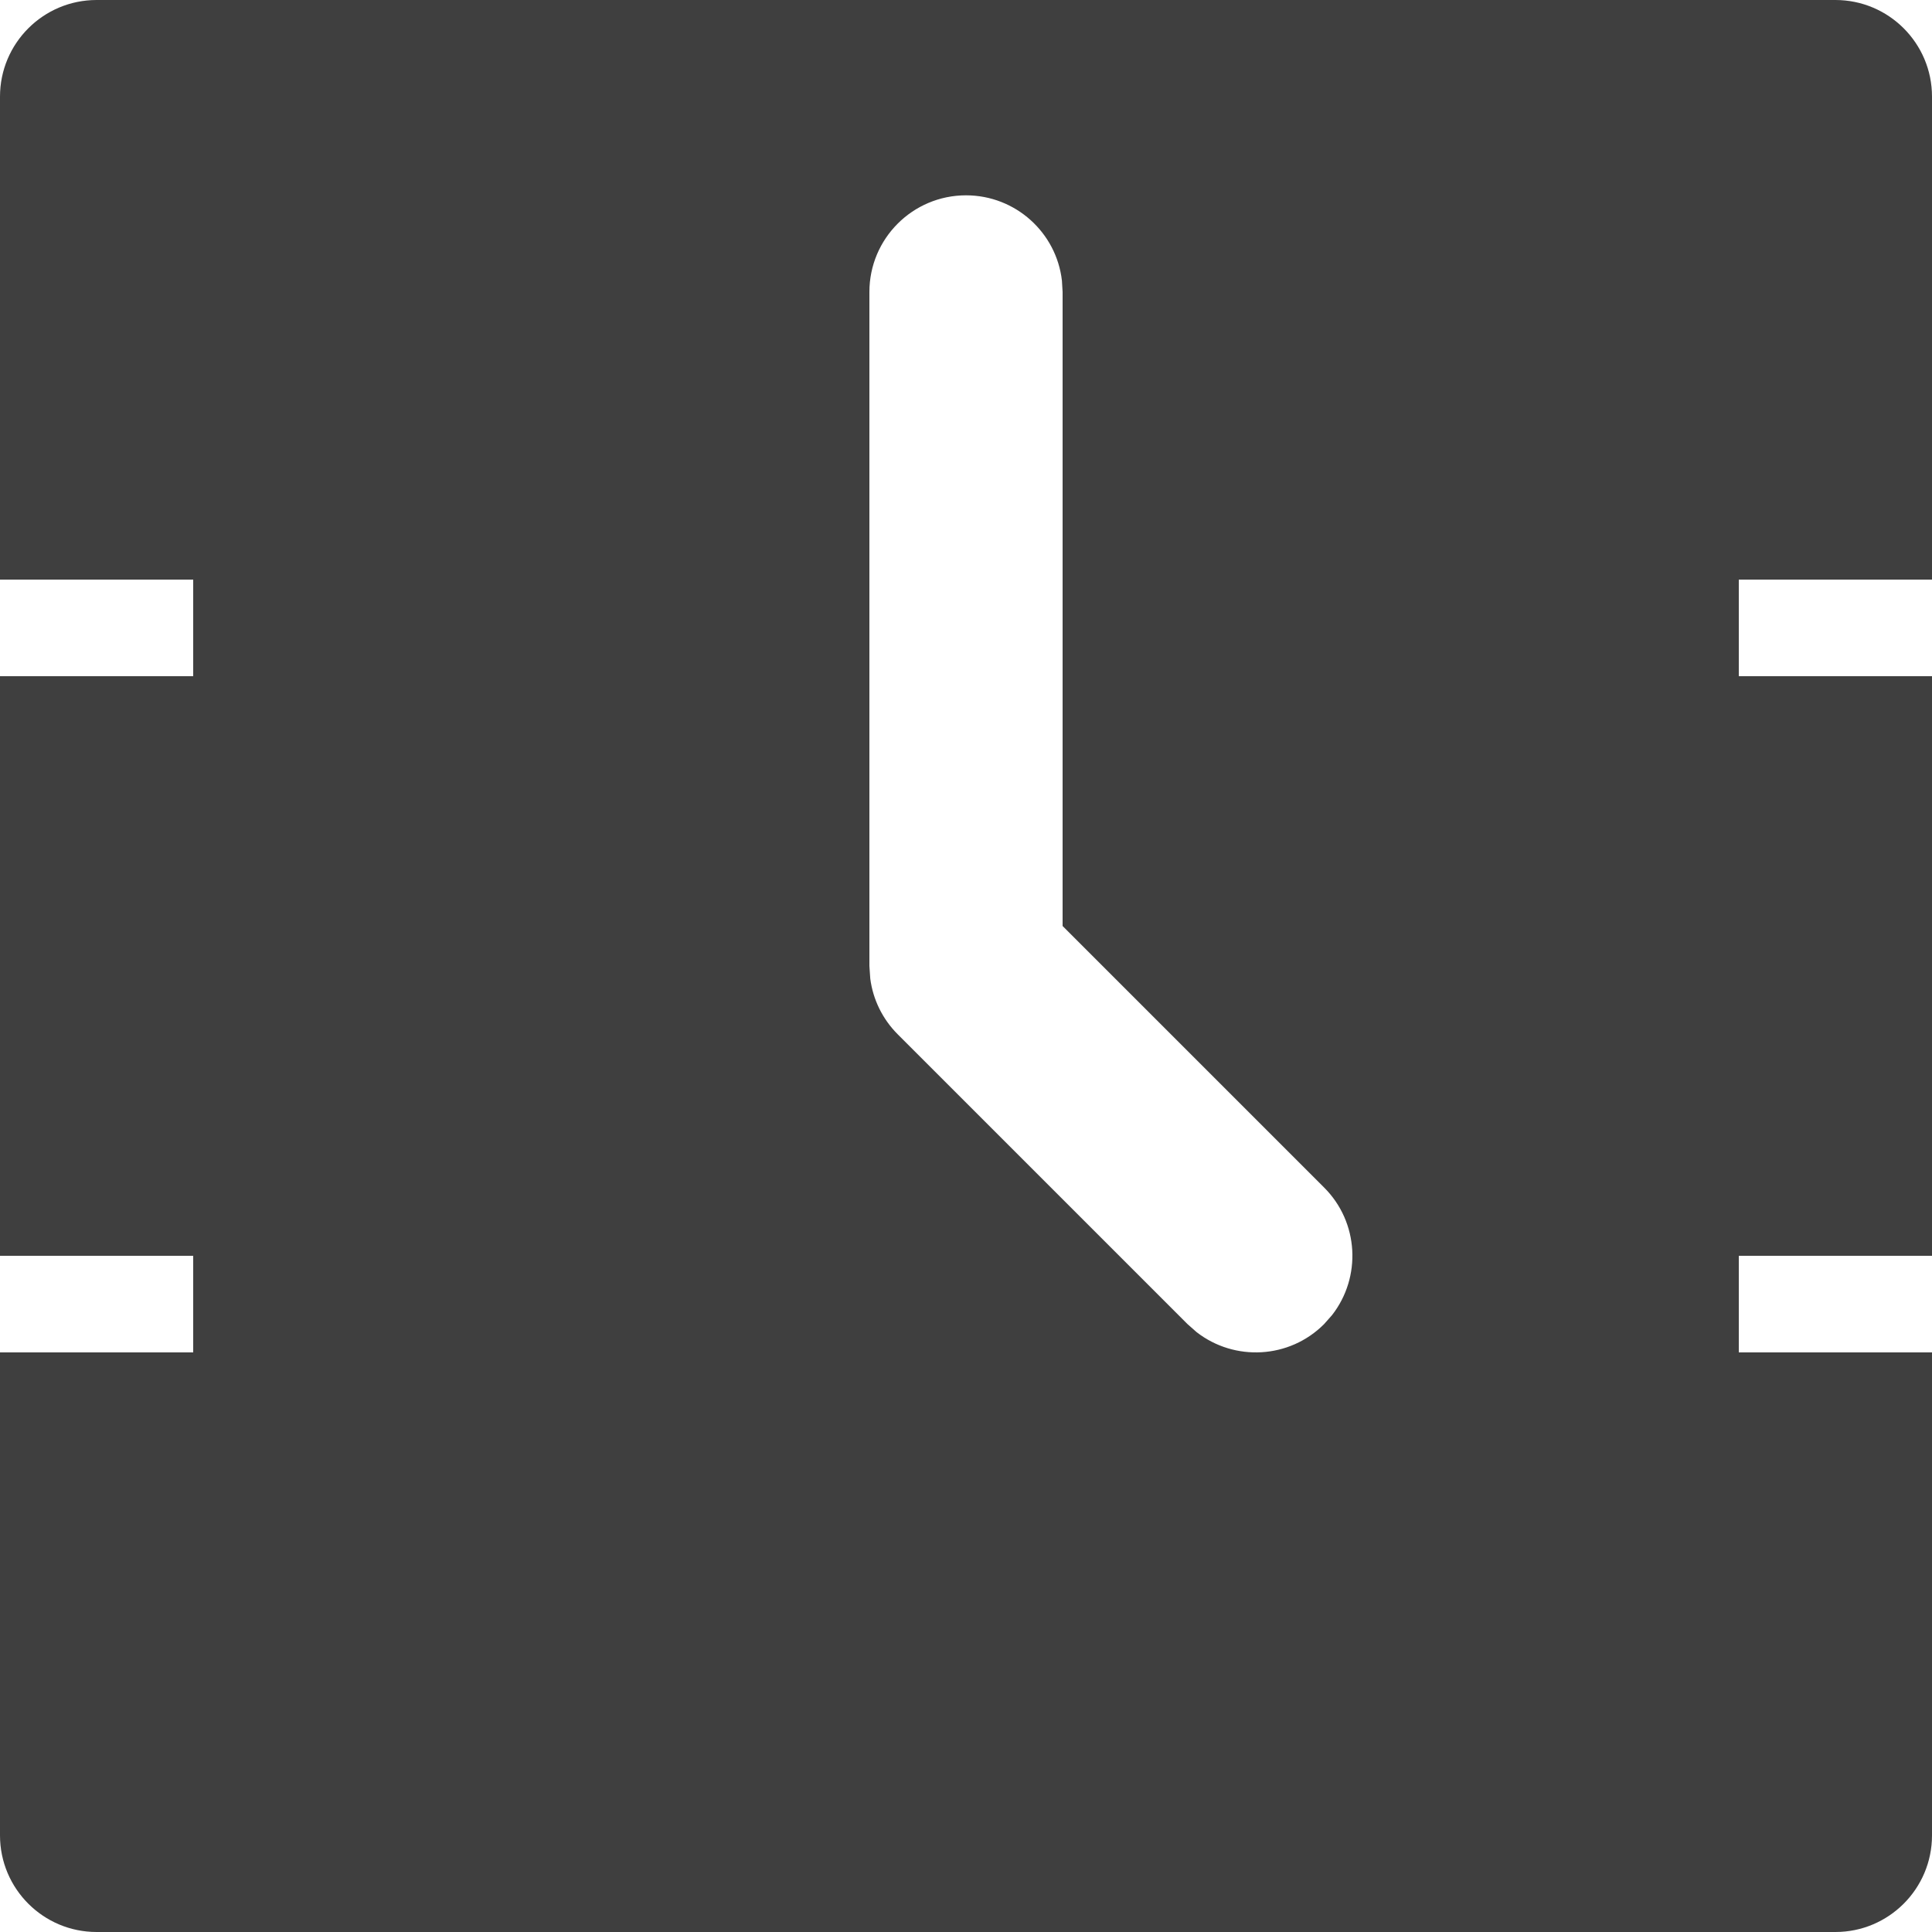 <?xml version="1.0" encoding="UTF-8"?>
<svg  viewBox="0 0 20 20" version="1.1" xmlns="http://www.w3.org/2000/svg" xmlns:xlink="http://www.w3.org/1999/xlink">
    <!-- Generator: Sketch 61.2 (89653) - https://sketch.com -->
    <title>Dark / 20 / ICMP-network-latency@svg</title>
    <desc>Created with Sketch.</desc>
    <g id="Dark-/-20-/-ICMP-network-latency" stroke="none" stroke-width="1" fill="none" fill-rule="evenodd">
        <path d="M19,0 C19.552,-1.01453063e-16 20,0.448 20,1 L20,6 L18,6 L18,7 L20,7 L20,13 L18,13 L18,14 L20,14 L20,19 C20,19.552 19.552,20 19,20 L1,20 C0.448,20 6.76353751e-17,19.552 0,19 L0,14 L2,14 L2,13 L0,13 L0,7 L2,7 L2,6 L0,6 L0,1 C-6.76353751e-17,0.448 0.448,1.01453063e-16 1,0 L19,0 Z M10,2.022 C9.448,2.022 9,2.47 9,3.022 L9,3.022 L9,10 L9.009,10.131 C9.037,10.348 9.137,10.551 9.293,10.707 L9.293,10.707 L12.293,13.707 L12.387,13.79 C12.779,14.095 13.347,14.068 13.707,13.707 L13.707,13.707 L13.79,13.613 C14.095,13.221 14.068,12.653 13.707,12.293 L13.707,12.293 L11,9.586 L11,3.022 L10.993,2.905 C10.936,2.408 10.513,2.022 10,2.022 Z" id="Rectangle-2" fill="#3F3F3F"></path>
    </g>
</svg>